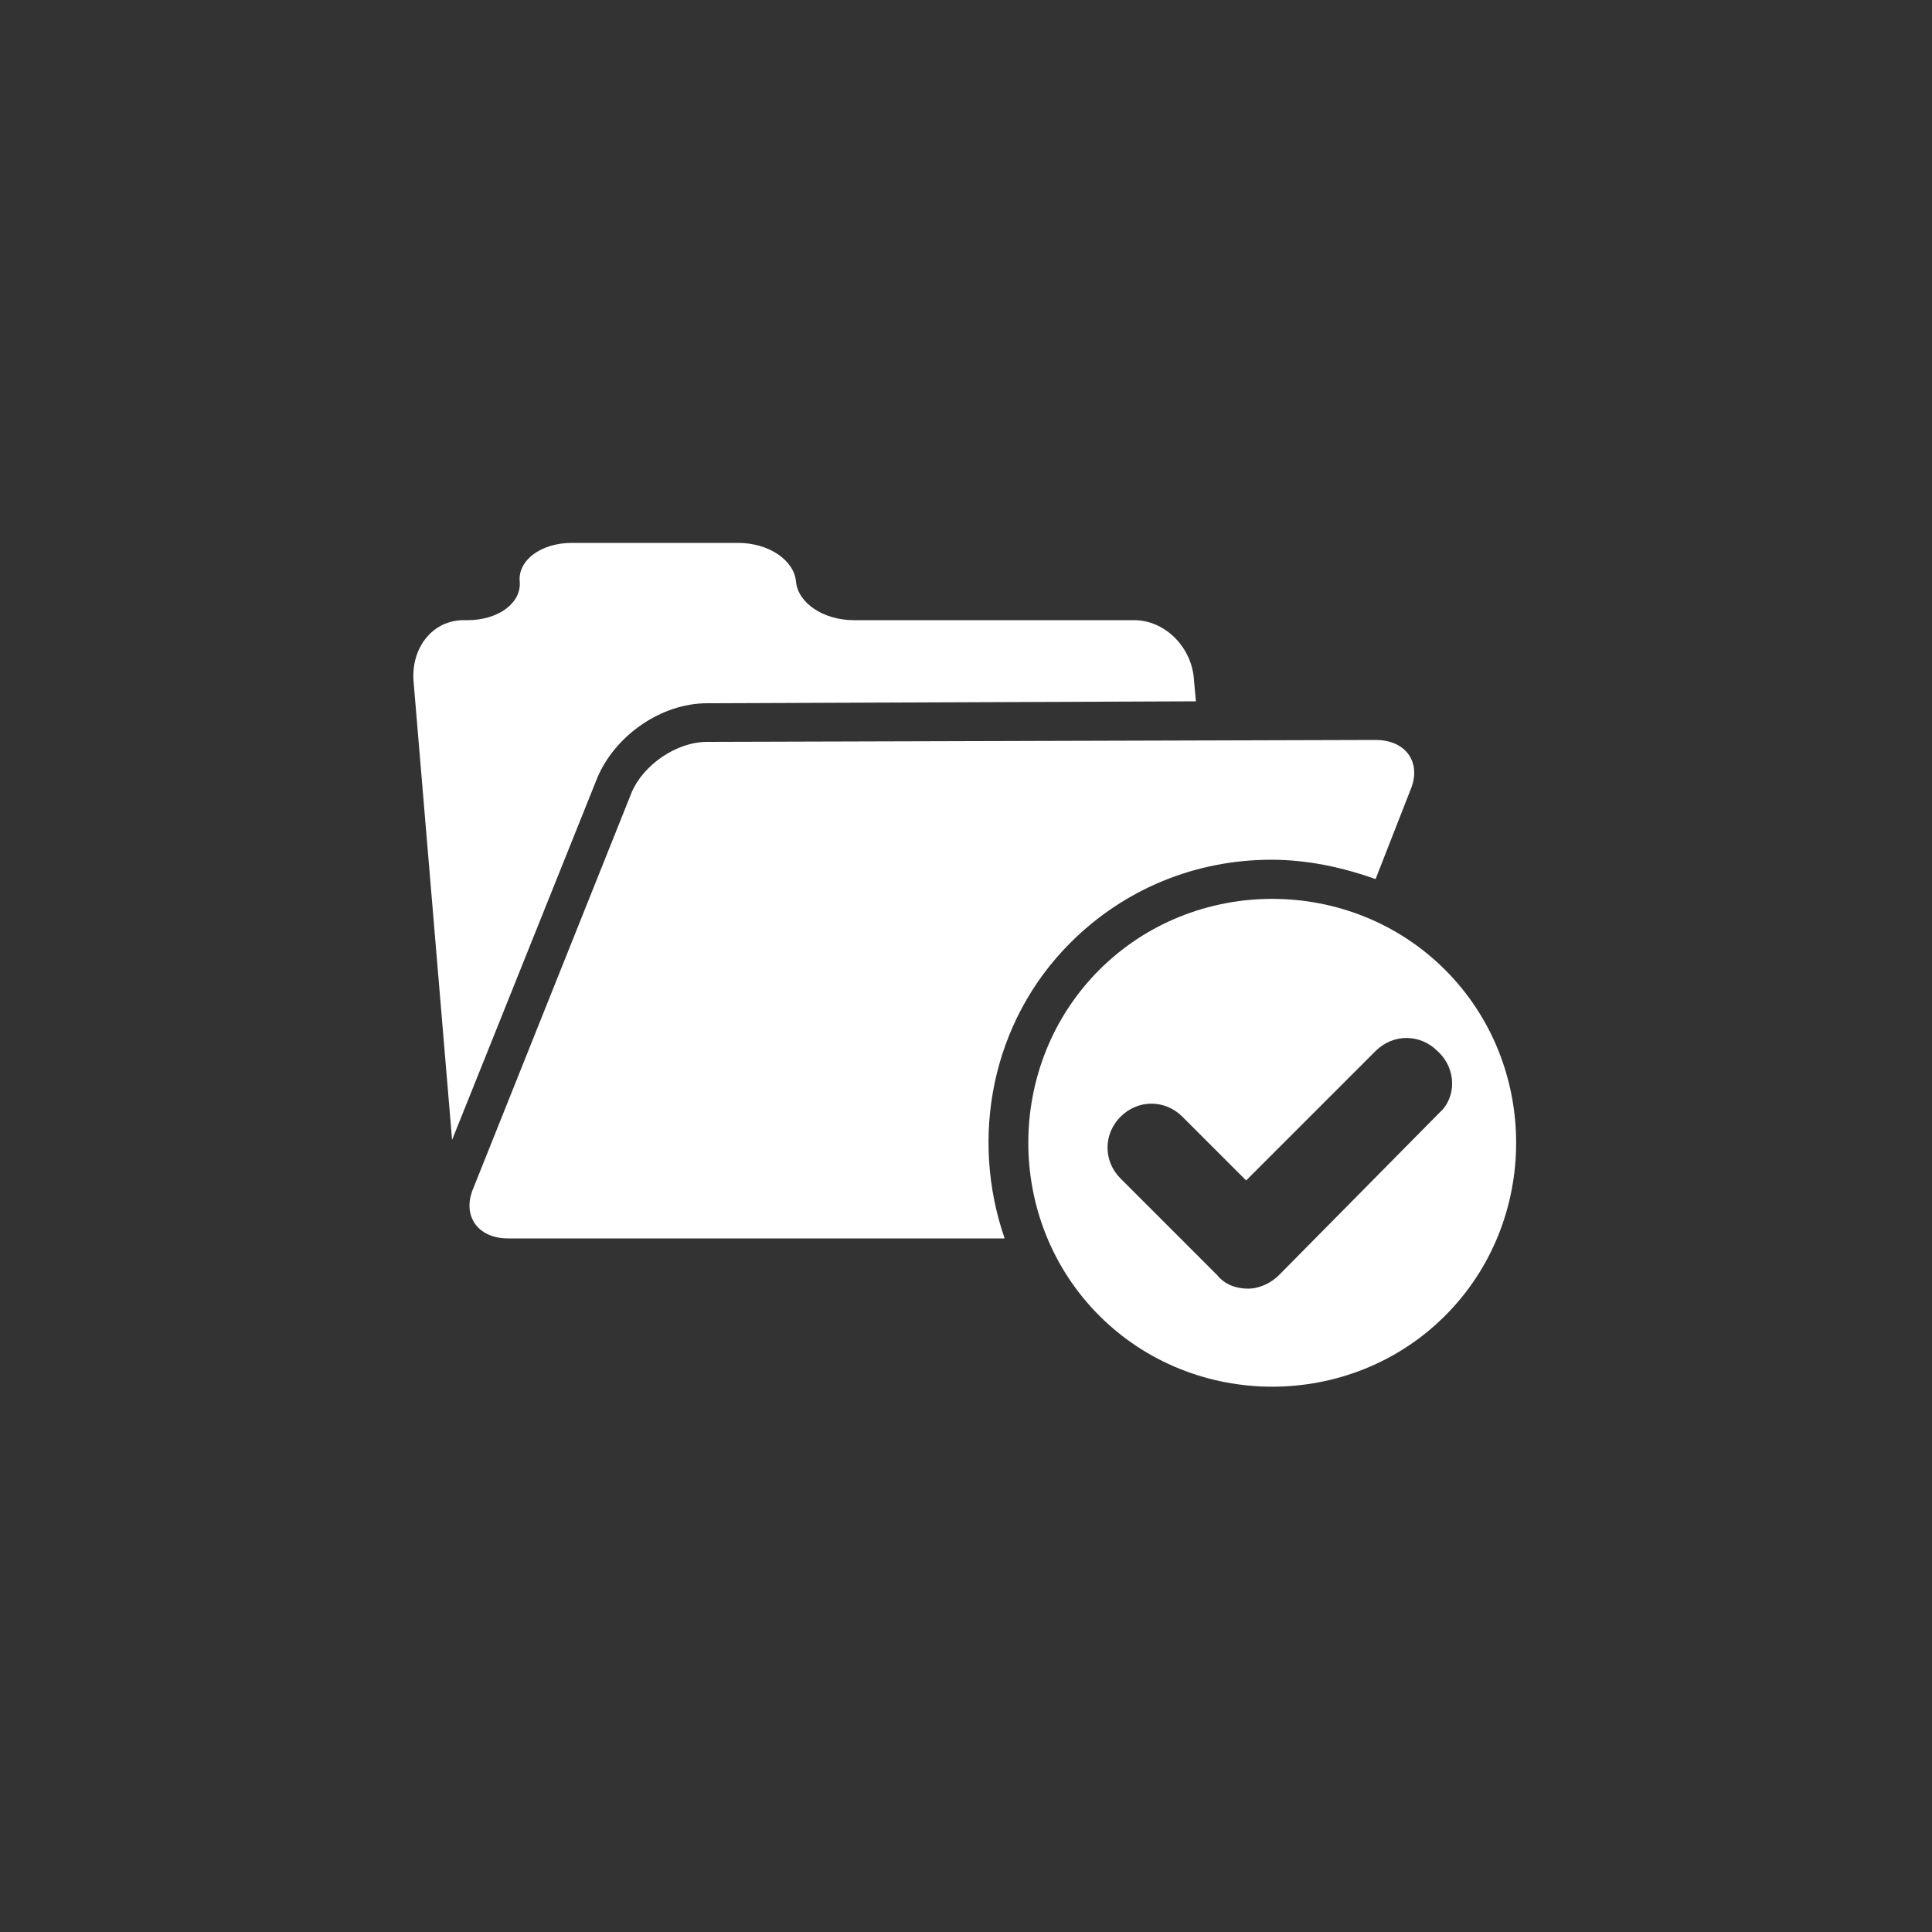 <?xml version="1.0" encoding="utf-8"?>
<!-- Generator: Adobe Illustrator 22.1.0, SVG Export Plug-In . SVG Version: 6.00 Build 0)  -->
<svg version="1.1" id="Camada_1" xmlns="http://www.w3.org/2000/svg" xmlns:xlink="http://www.w3.org/1999/xlink" x="0px" y="0px"
	 viewBox="0 0 100 100" style="enable-background:new 0 0 100 100;" xml:space="preserve">
<rect x="0" y="0" width="100" height="100" fill="#333333" stroke="none"/>
<style type="text/css">
	.st0{fill:#FFFFFF;}
</style>
<g>
	<path class="st0" d="M36.6,36.4l25.3-0.1l-0.1-1.1c-0.1-1.7-1.5-3.1-3.1-3.1H44.2c-1.6,0-2.9-0.9-3-2c-0.1-1.1-1.4-2-3-2h-8.6
		c-1.6,0-2.8,0.9-2.7,2c0.1,1.1-1.1,2-2.7,2h-0.2c-1.6,0-2.7,1.4-2.6,3.1L23.4,59l7.5-18.7C31.8,38.1,34.2,36.4,36.6,36.4z"/>
	<path class="st0" d="M55.4,48.8c2.8-2.8,6.5-4.3,10.4-4.3c1.9,0,3.7,0.4,5.4,1l1.8-4.6c0.6-1.4-0.2-2.6-1.8-2.6l-34.6,0.1
		c-1.6,0-3.3,1.2-3.9,2.6l-8.2,20.5c-0.6,1.4,0.2,2.6,1.8,2.6L52,64.1C50.2,58.9,51.3,52.9,55.4,48.8z"/>
	<path class="st0" d="M74.8,50.2c-4.9-4.9-13-4.9-17.9,0c-4.9,4.9-4.9,13,0,17.9c4.9,4.9,13,4.9,17.9,0
		C79.7,63.2,79.7,55.1,74.8,50.2z M74.5,57.6L66.2,66c0,0,0,0,0,0c-0.4,0.4-1,0.7-1.6,0.7c-0.6,0-1.2-0.2-1.6-0.7c0,0,0,0,0,0l-5-5
		c-0.9-0.9-0.9-2.3,0-3.2c0.9-0.9,2.3-0.9,3.2,0l3.3,3.3l6.7-6.7c0.9-0.9,2.3-0.9,3.2,0C75.4,55.3,75.4,56.8,74.5,57.6z"/>
</g>
</svg>
